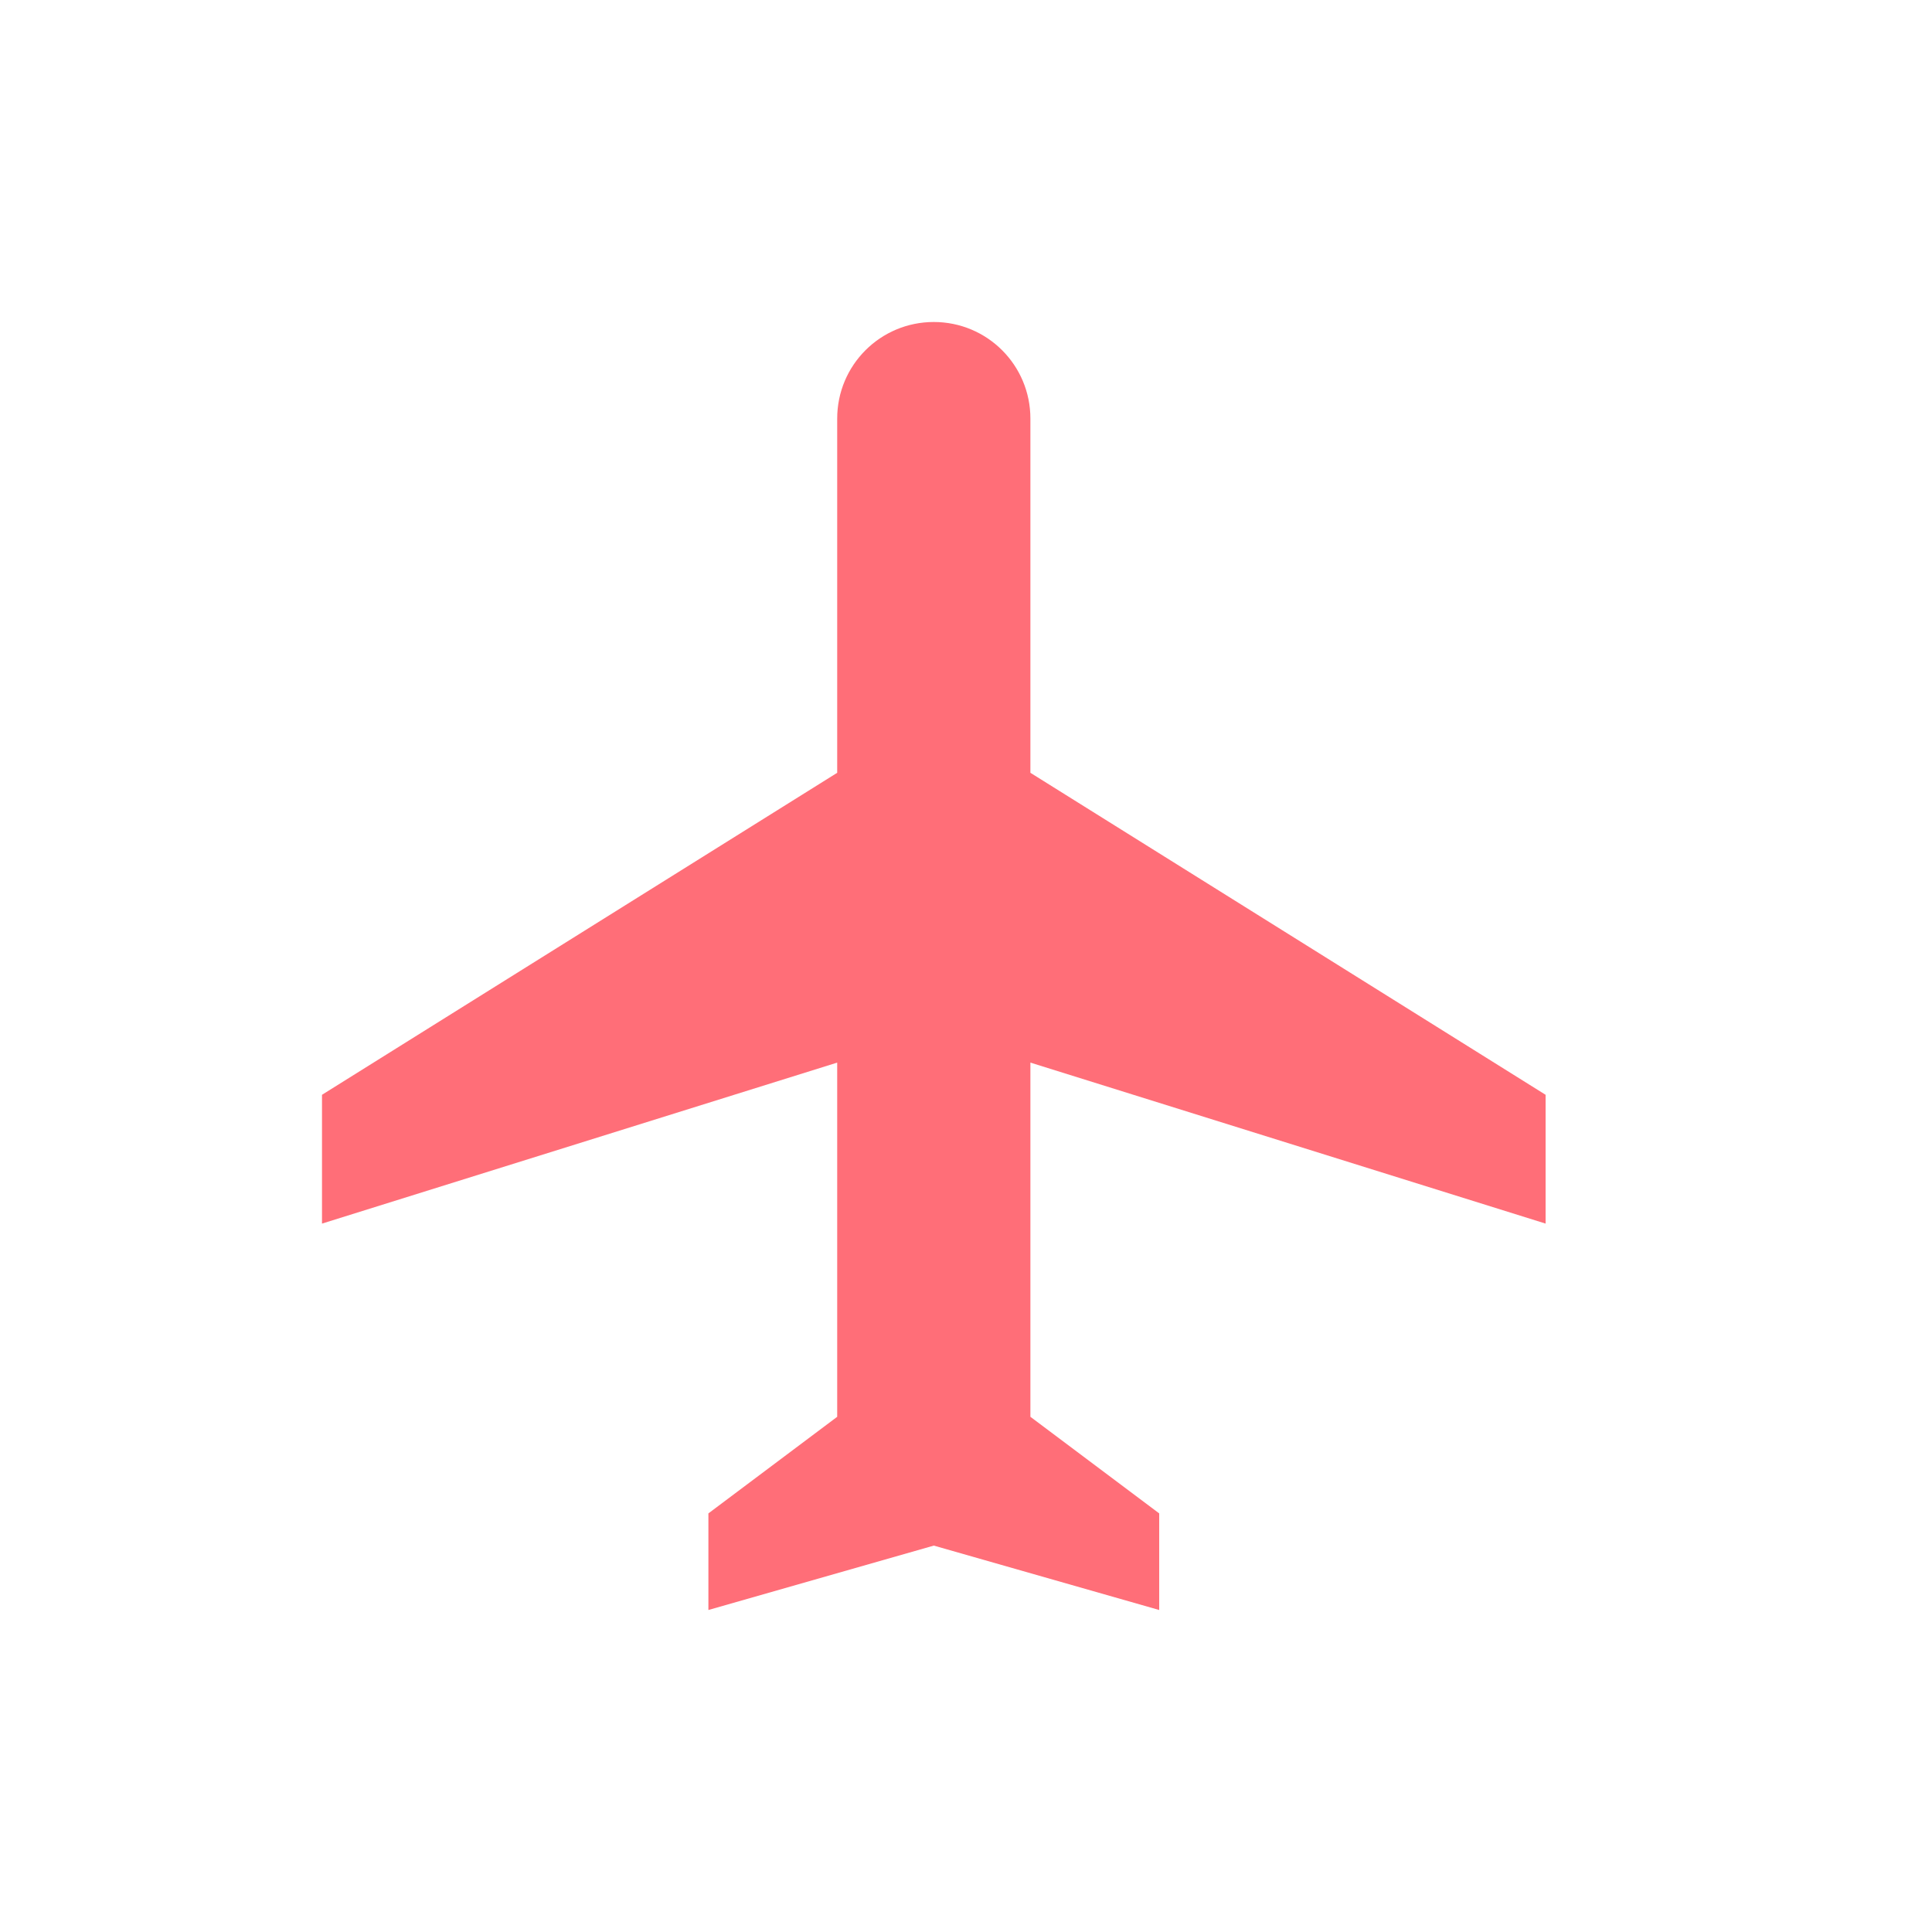 <svg xmlns="http://www.w3.org/2000/svg" width="30" height="30" viewBox="0 0 30 30">
    <path fill="#FF6E78" fill-rule="nonzero" d="M24 19v-2l-8-5V6.5c0-.83-.67-1.5-1.5-1.5S13 5.67 13 6.5V12l-8 5v2l8-2.5V22l-2 1.5V25l3.5-1 3.5 1v-1.5L16 22v-5.5l8 2.5z"/>
</svg>

